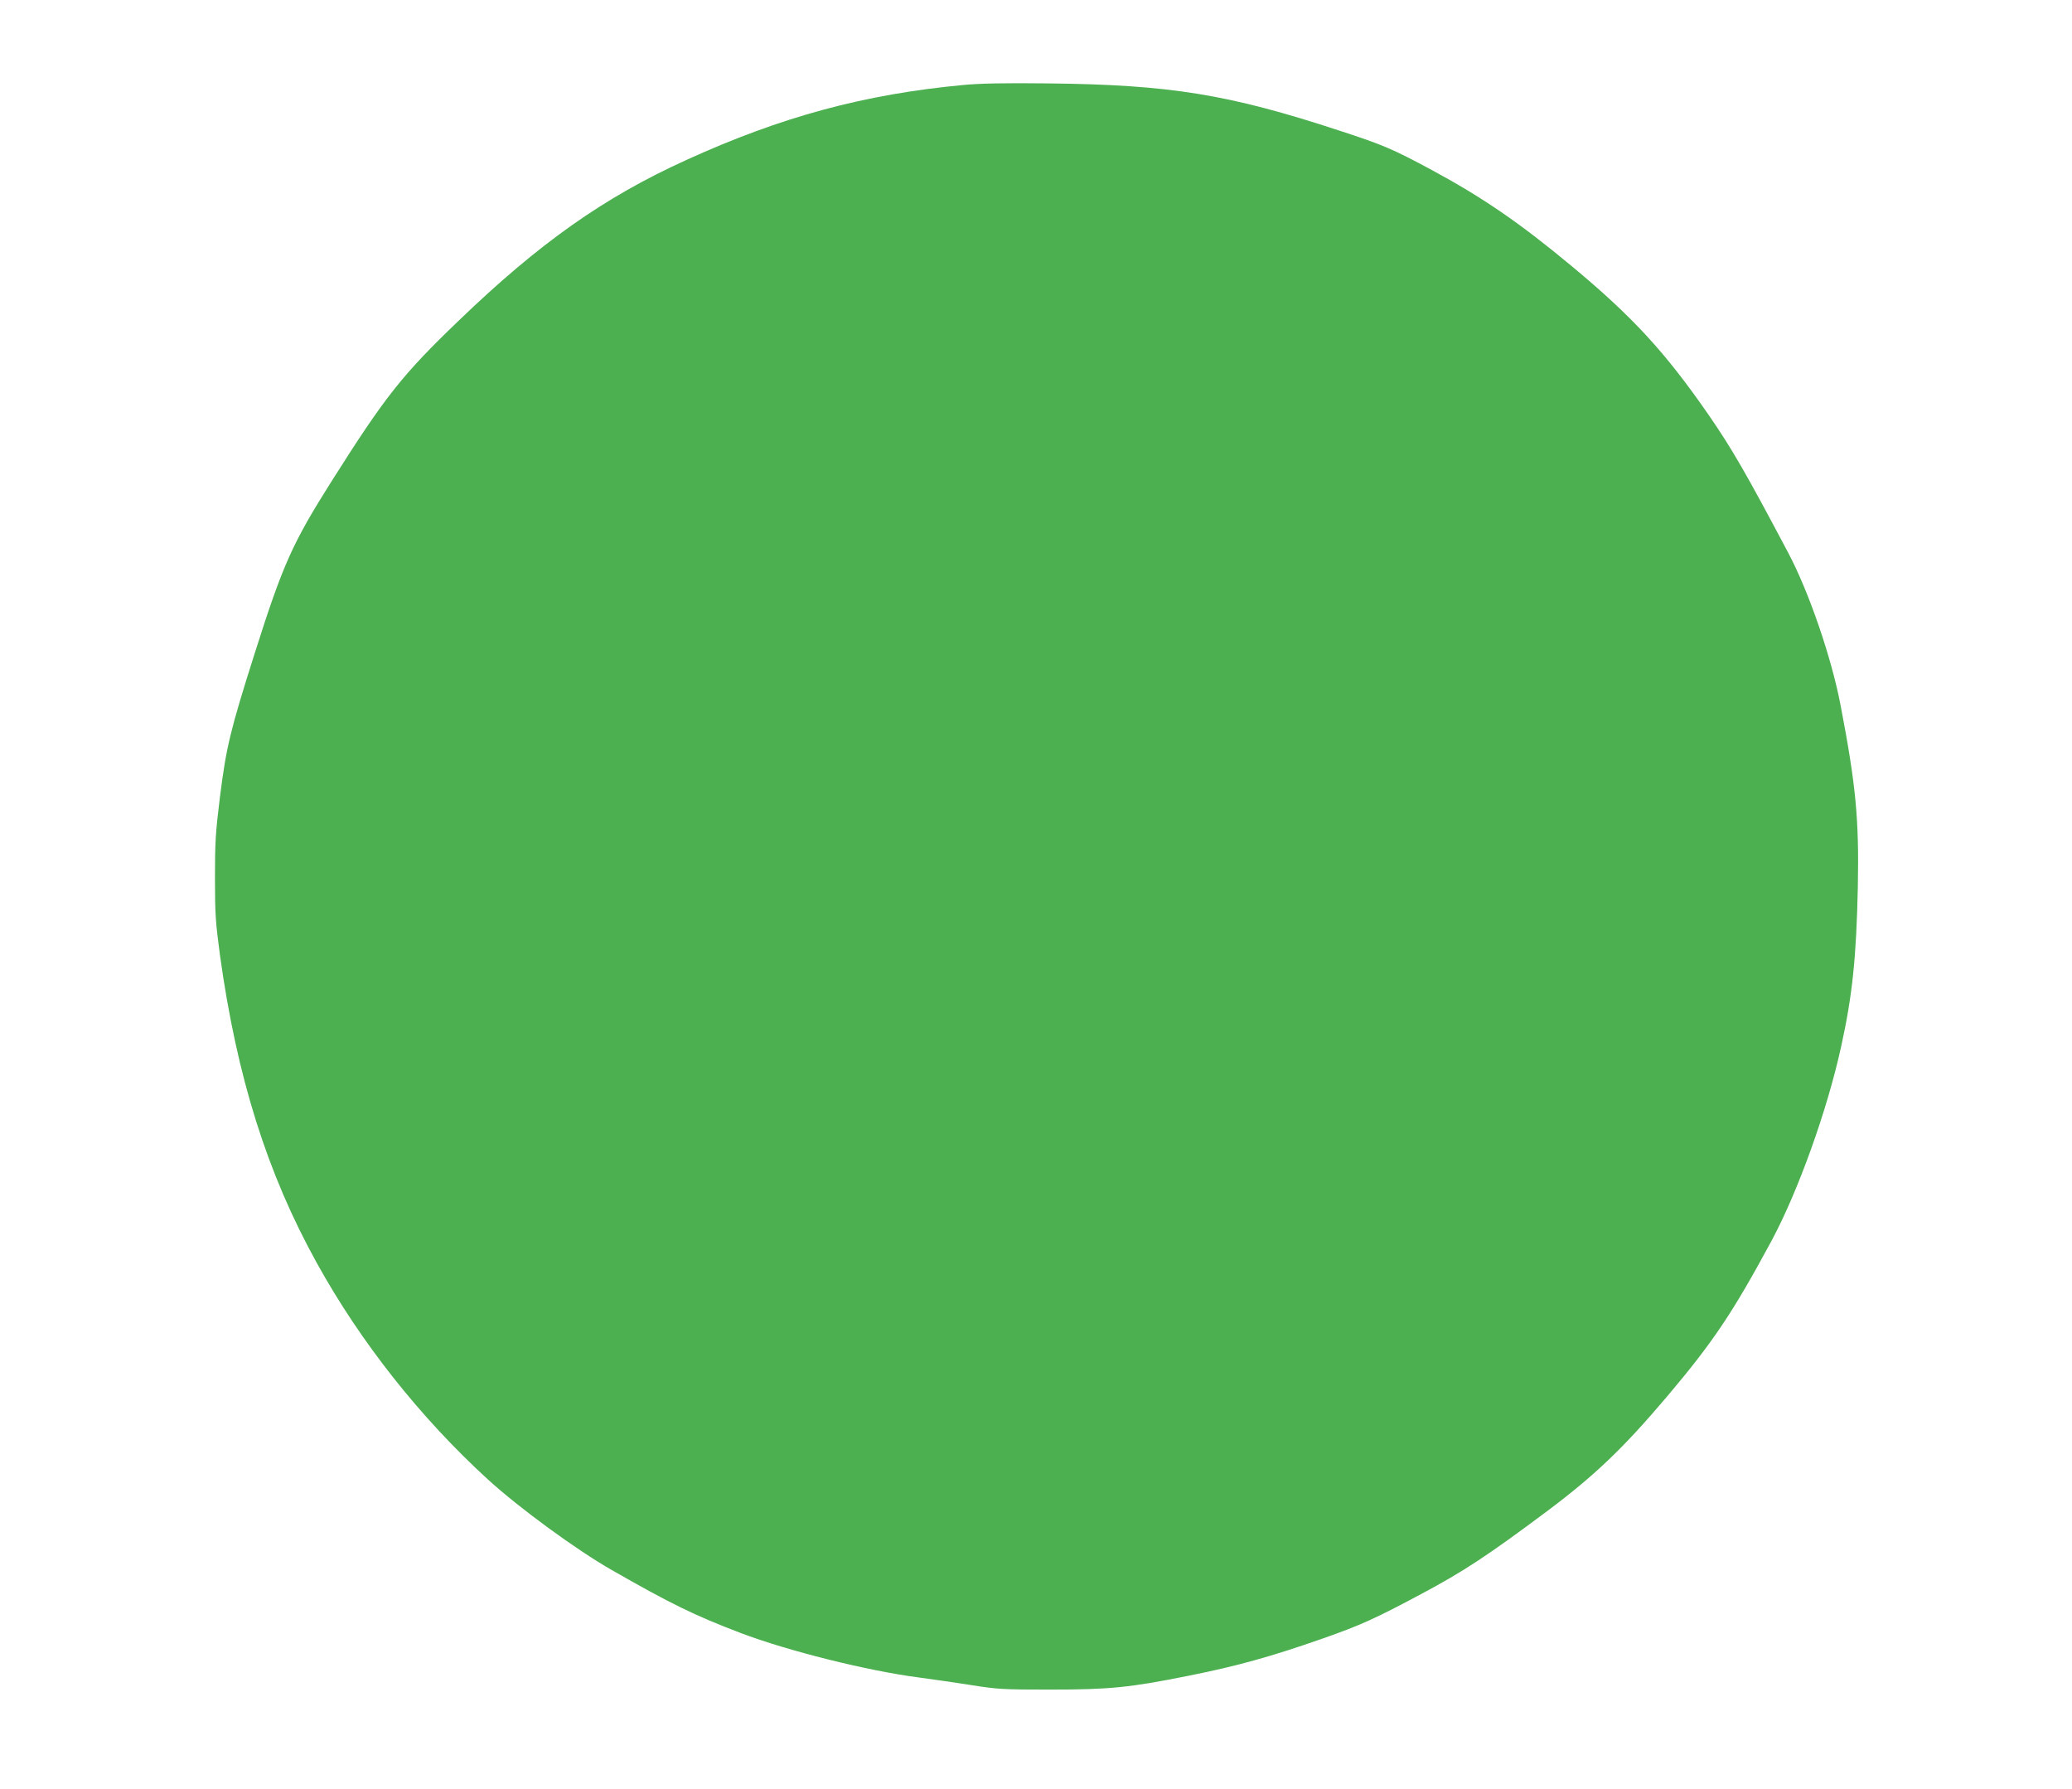 <?xml version="1.0" standalone="no"?>
<!DOCTYPE svg PUBLIC "-//W3C//DTD SVG 20010904//EN"
 "http://www.w3.org/TR/2001/REC-SVG-20010904/DTD/svg10.dtd">
<svg version="1.0" xmlns="http://www.w3.org/2000/svg"
 width="1280pt" height="1105pt" viewBox="0 0 1280 1105"
 preserveAspectRatio="xMidYMid meet">
<g transform="translate(0,1105) scale(0.1,-0.1)"
fill="#4caf50" stroke="none">
<path d="M5950 10525 c-610 -57 -1124 -196 -1710 -463 -509 -231 -908 -513
-1407 -993 -348 -334 -453 -467 -780 -984 -246 -388 -305 -520 -478 -1065
-153 -482 -177 -582 -216 -890 -28 -226 -31 -283 -31 -505 0 -223 4 -274 31
-475 104 -751 291 -1346 598 -1900 271 -490 639 -955 1058 -1338 192 -175 544
-433 765 -559 360 -206 510 -280 797 -389 290 -110 782 -233 1098 -274 88 -12
237 -33 330 -48 158 -25 192 -27 480 -27 369 0 492 12 860 86 296 59 505 117
825 229 236 83 323 122 611 276 259 138 410 237 779 513 291 218 468 387 734
701 288 340 410 522 651 969 163 304 342 801 429 1198 69 313 94 550 103 988
8 416 -12 627 -107 1121 -56 293 -194 695 -321 936 -260 491 -348 644 -492
853 -270 390 -470 608 -852 925 -319 265 -547 421 -860 590 -244 131 -300 155
-570 243 -685 225 -1047 284 -1805 292 -267 3 -417 0 -520 -10z"/>
</g>
</svg>
